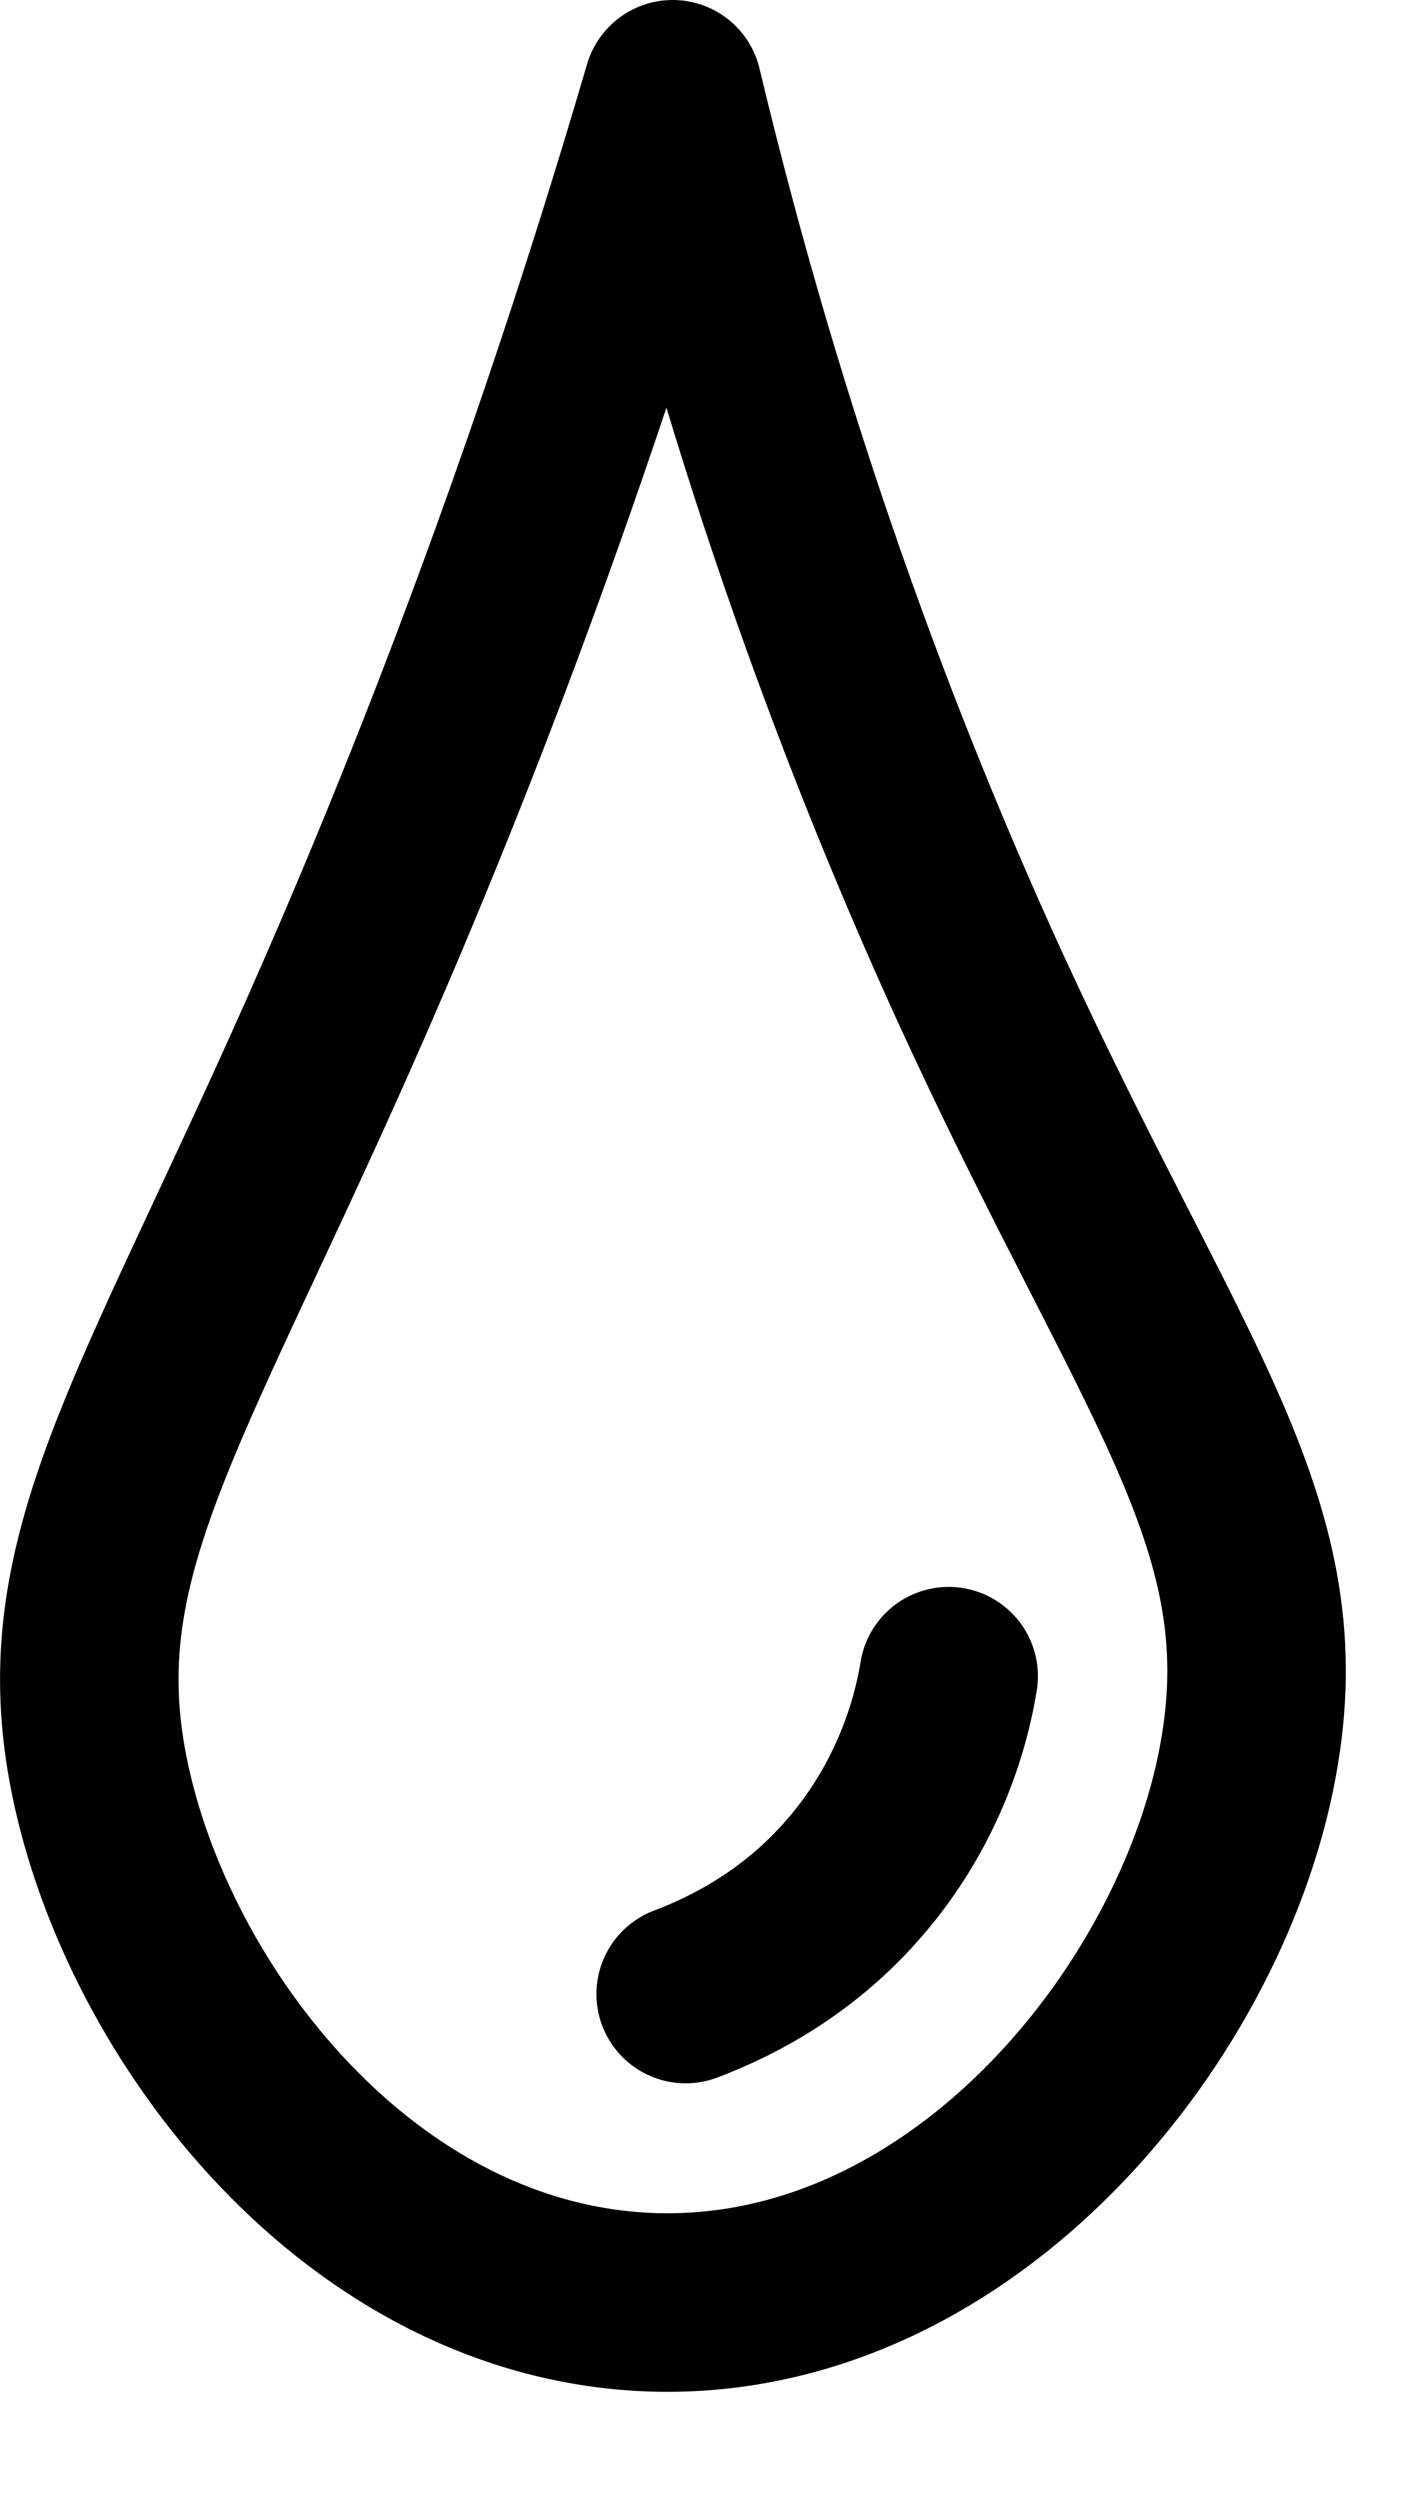 <?xml version="1.0" encoding="UTF-8"?> <svg xmlns="http://www.w3.org/2000/svg" width="12" height="21" viewBox="0 0 12 21" fill="none"><path d="M5.653 0.75C4.633 4.23 3.543 6.93 2.743 8.73C1.323 11.92 0.473 13.11 0.833 14.91C1.233 16.91 3.033 19.27 5.503 19.34C8.123 19.41 10.153 16.85 10.503 14.7C10.823 12.77 9.743 11.57 8.253 8.33C7.313 6.28 6.373 3.76 5.653 0.75Z" stroke="black" stroke-width="1.5" stroke-linecap="round" stroke-linejoin="round"></path><path d="M7.972 14.08C7.922 14.39 7.752 15.15 7.122 15.84C6.622 16.39 6.052 16.64 5.762 16.75" stroke="black" stroke-width="1.5" stroke-linecap="round" stroke-linejoin="round"></path></svg> 